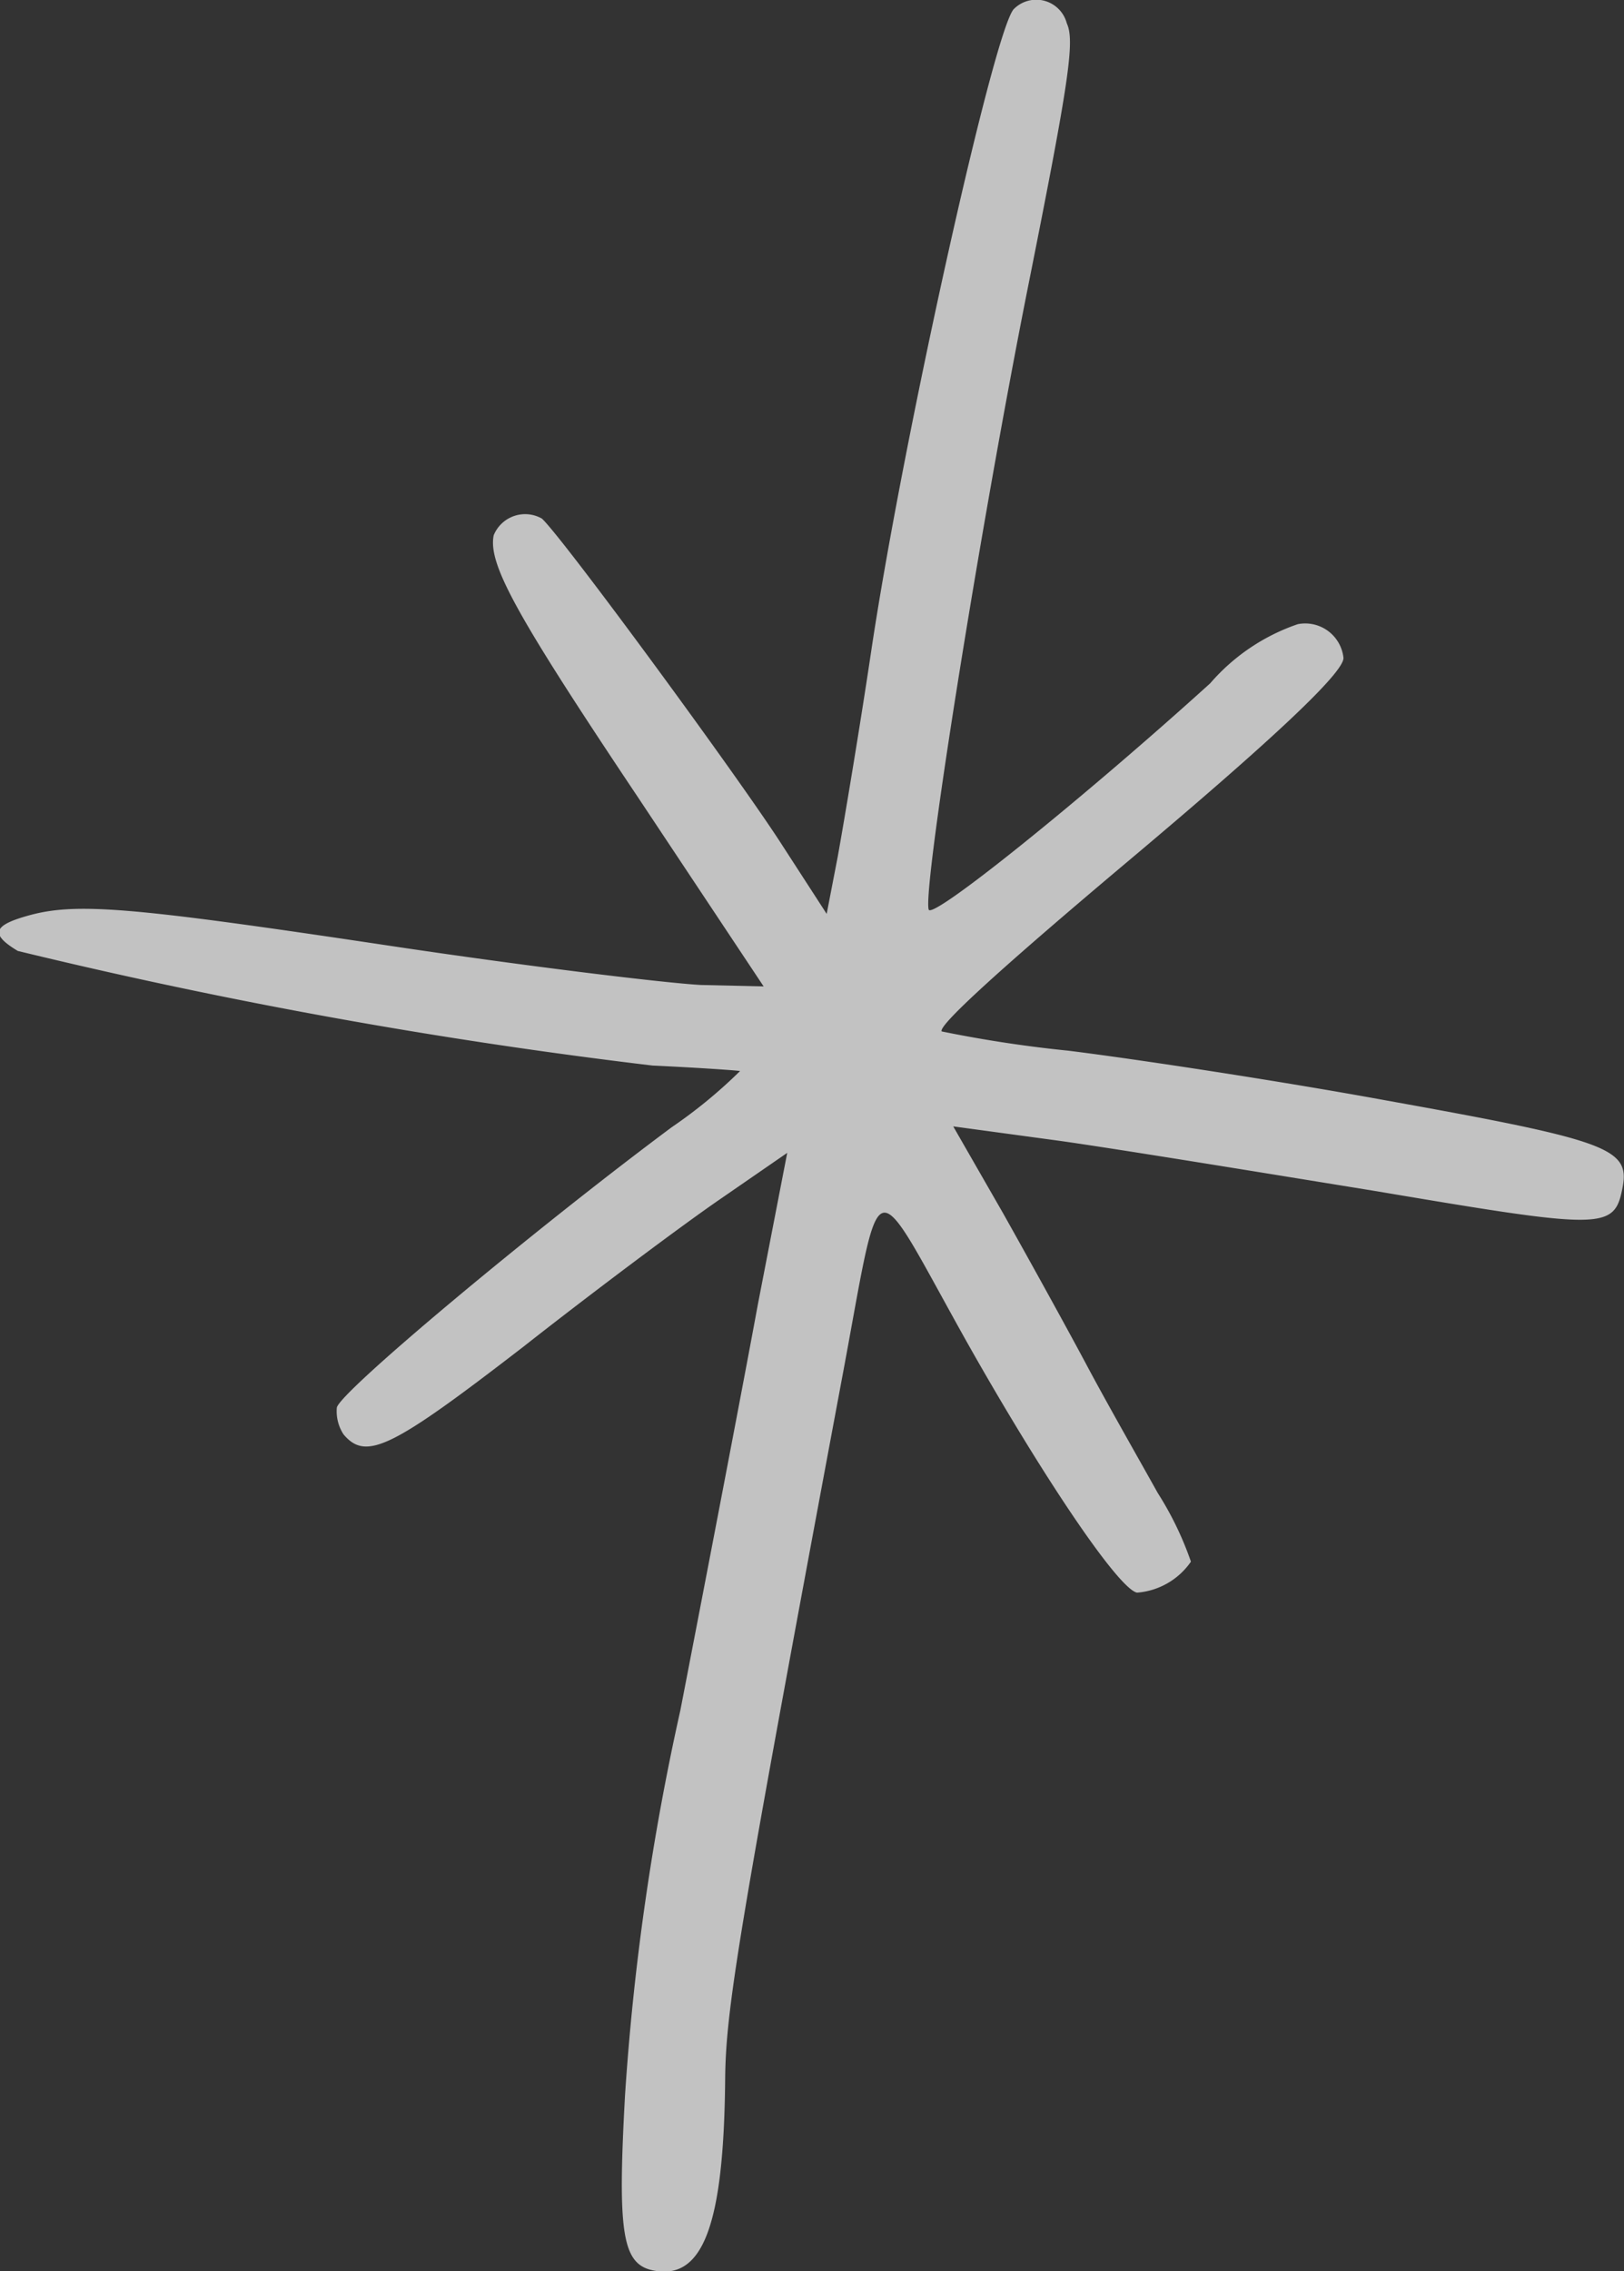 <svg id="vis-str2.svg" xmlns="http://www.w3.org/2000/svg" width="33.75" height="47.188" viewBox="0 0 33.75 47.188">
  <rect x="0" y="0" width="33.75" height="47.188" fill="#333333" stroke="none"/>
  <defs>
    <style>
      .cls-1 {
        fill: #fff;
        fill-rule: evenodd;
        opacity: 0.7;
      }
    </style>
  </defs>
  <path id="シェイプ_17" data-name="シェイプ 17" class="cls-1" d="M1033.3,396.209c-0.39.293-2.29,8.825-2.96,13.253-0.26,1.751-.59,3.7-0.71,4.366l-0.23,1.19-0.92-1.421c-0.88-1.376-4.59-6.429-5-6.793a0.706,0.706,0,0,0-1,.348c-0.12.6,0.46,1.648,3.01,5.461l2.6,3.912-1.3-.03c-0.72-.037-3.66-0.391-6.54-0.825-5.34-.8-6.47-0.9-7.48-0.606-0.7.2-.75,0.381-0.18,0.724a112.305,112.305,0,0,0,13.19,2.381c0.93,0.043,1.75.1,1.82,0.114a10.206,10.206,0,0,1-1.42,1.167c-2.85,2.121-6.9,5.5-6.96,5.826a0.877,0.877,0,0,0,.14.557c0.47,0.555,1,.289,3.73-1.817,1.49-1.171,3.34-2.553,4.1-3.074l1.39-.959-0.61,3.148c-0.32,1.738-1.05,5.536-1.61,8.43a52.292,52.292,0,0,0-1.15,7.991c-0.16,2.883-.06,3.522.59,3.651,1.03,0.207,1.46-.946,1.49-3.945,0.01-1.482.27-3.04,2.41-14.493,0.87-4.617.56-4.518,2.61-.858,1.57,2.787,3.15,5.135,3.54,5.213a1.5,1.5,0,0,0,1.12-.644,6.764,6.764,0,0,0-.69-1.427c-0.39-.7-1.06-1.873-1.47-2.644-0.4-.751-1.19-2.182-1.75-3.178l-1.03-1.794,2.21,0.3c1.2,0.169,4.16.653,6.58,1.046,4.74,0.8,4.95.809,5.12-.075,0.16-.816-0.31-0.982-4.89-1.806-2.23-.409-5.22-0.863-6.63-1.038a26.421,26.421,0,0,1-2.63-.4c-0.08-.122,1.28-1.354,3.83-3.5,3.08-2.587,4.53-3.958,4.52-4.261a0.8,0.8,0,0,0-.95-0.7,4.2,4.2,0,0,0-1.82,1.229c-2.65,2.4-5.79,4.927-5.85,4.7-0.13-.415,1.06-7.885,2.05-12.867,0.87-4.353.99-5.176,0.82-5.546A0.656,0.656,0,0,0,1033.3,396.209Z" transform="translate(-1012.22 -396.031)"/>
</svg>
